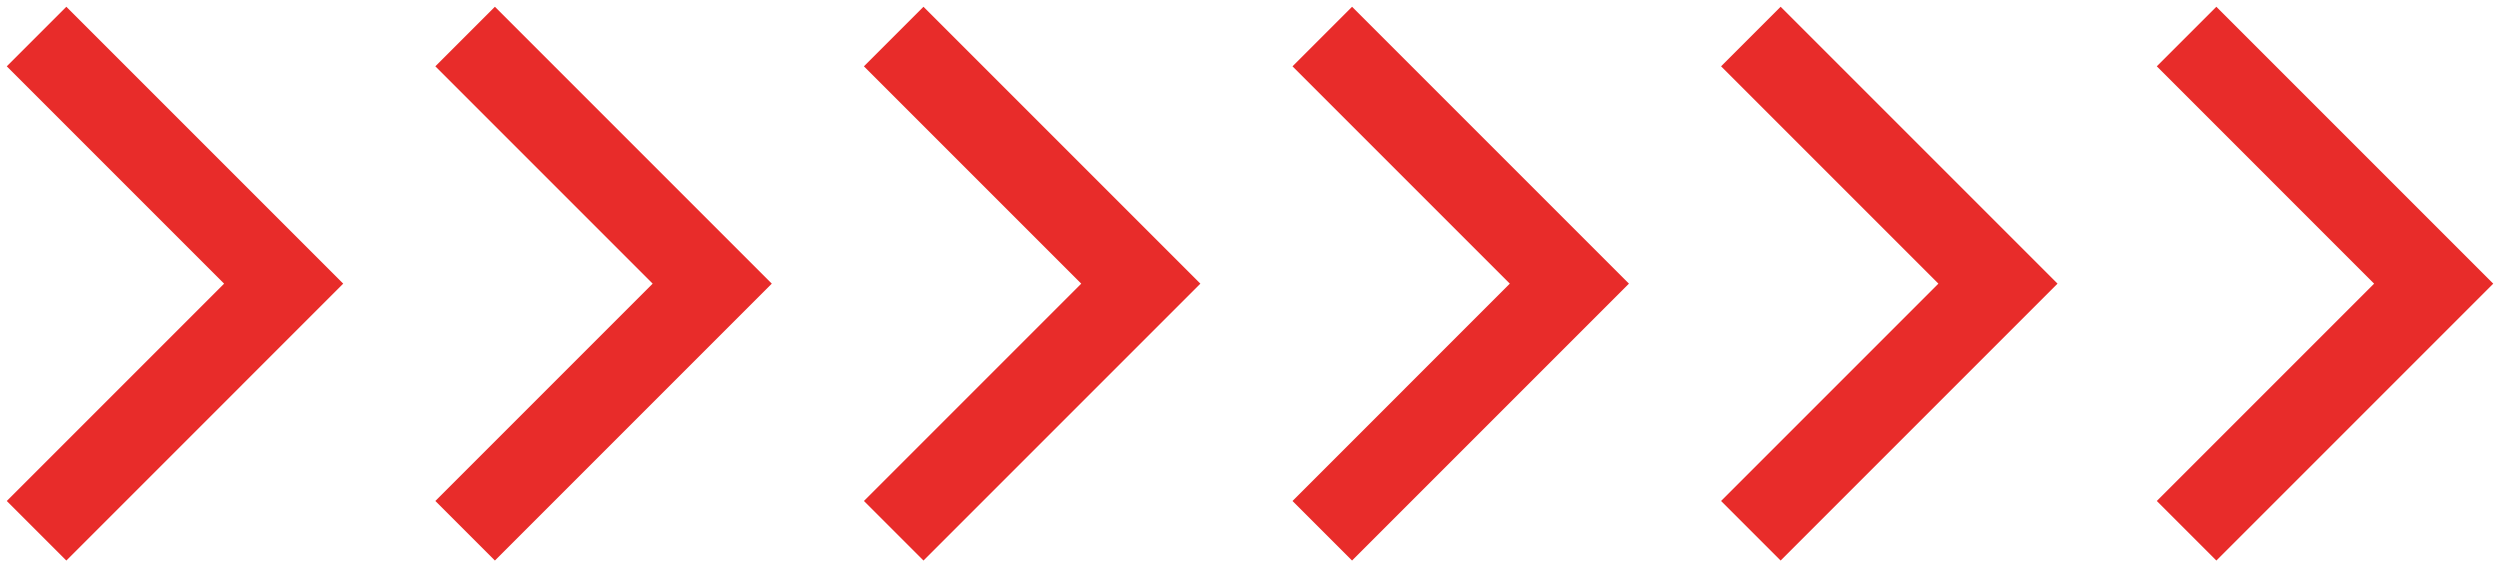 <svg xmlns="http://www.w3.org/2000/svg" width="261.414" height="59.321" viewBox="0 0 261.414 59.321"><g transform="translate(1290.707 3326.849) rotate(180)"><g transform="translate(1210.004 3326.142) rotate(-90)"><path d="M57.906,28.953l-6.228,6.228L28.953,12.457,6.228,35.181,0,28.953,28.953,0Z" transform="translate(0 0)" fill="#e82c2a"/><path d="M6.228,35.888-.707,28.953,28.953-.707l29.66,29.66-6.935,6.935L28.953,13.164ZM28.953,11.75,51.678,34.474,57.2,28.953,28.953.707.707,28.953l5.521,5.521Z" transform="translate(0 0)" fill="rgba(0,0,0,0)"/></g><g transform="translate(1165.19 3326.142) rotate(-90)"><path d="M57.906,28.953l-6.228,6.228L28.953,12.457,6.228,35.181,0,28.953,28.953,0Z" transform="translate(0 0)" fill="#e82c2a"/><path d="M51.678,35.888,28.953,13.164,6.228,35.888-.707,28.953,28.953-.707l29.66,29.66ZM.707,28.953l5.521,5.521L28.953,11.75,51.678,34.474,57.2,28.953,28.953.707Z" transform="translate(0 0)" fill="rgba(0,0,0,0)"/></g><g transform="translate(1254.818 3326.142) rotate(-90)"><path d="M57.906,28.953l-6.228,6.228L28.953,12.457,6.228,35.181,0,28.953,28.953,0Z" transform="translate(0 0)" fill="#e82c2a"/><path d="M51.678,35.889,28.953,13.164,6.228,35.889-.707,28.953,28.953-.707l29.66,29.66ZM28.953,11.75,51.678,34.474,57.2,28.953,28.953.707.707,28.953l5.521,5.521Z" transform="translate(0 0)" fill="rgba(0,0,0,0)"/></g><g transform="translate(1075.561 3326.142) rotate(-90)"><path d="M57.906,28.953l-6.228,6.228L28.953,12.457,6.228,35.181,0,28.953,28.953,0Z" transform="translate(0 0)" fill="#e82c2a"/><path d="M6.228,35.888-.707,28.953,28.953-.707l29.66,29.66-6.935,6.935L28.953,13.164ZM28.953,11.75,51.678,34.474,57.2,28.953,28.953.707.707,28.953l5.521,5.521Z" transform="translate(0 0)" fill="rgba(0,0,0,0)"/></g><g transform="translate(1030 3326.142) rotate(-90)"><path d="M57.906,28.953l-6.228,6.228L28.953,12.457,6.228,35.181,0,28.953,28.953,0Z" transform="translate(0 0)" fill="#e82c2a"/><path d="M51.678,35.888,28.953,13.164,6.228,35.888-.707,28.953,28.953-.707l29.66,29.66ZM.707,28.953l5.521,5.521L28.953,11.75,51.678,34.474,57.2,28.953,28.953.707Z" transform="translate(0 0)" fill="rgba(0,0,0,0)"/></g><g transform="translate(1120.375 3326.142) rotate(-90)"><path d="M57.906,28.953l-6.228,6.228L28.953,12.457,6.228,35.181,0,28.953,28.953,0Z" transform="translate(0 0)" fill="#e82c2a"/><path d="M51.678,35.889,28.953,13.164,6.228,35.889-.707,28.953,28.953-.707l29.66,29.66ZM28.953,11.75,51.678,34.474,57.2,28.953,28.953.707.707,28.953l5.521,5.521Z" transform="translate(0 0)" fill="rgba(0,0,0,0)"/></g></g></svg>